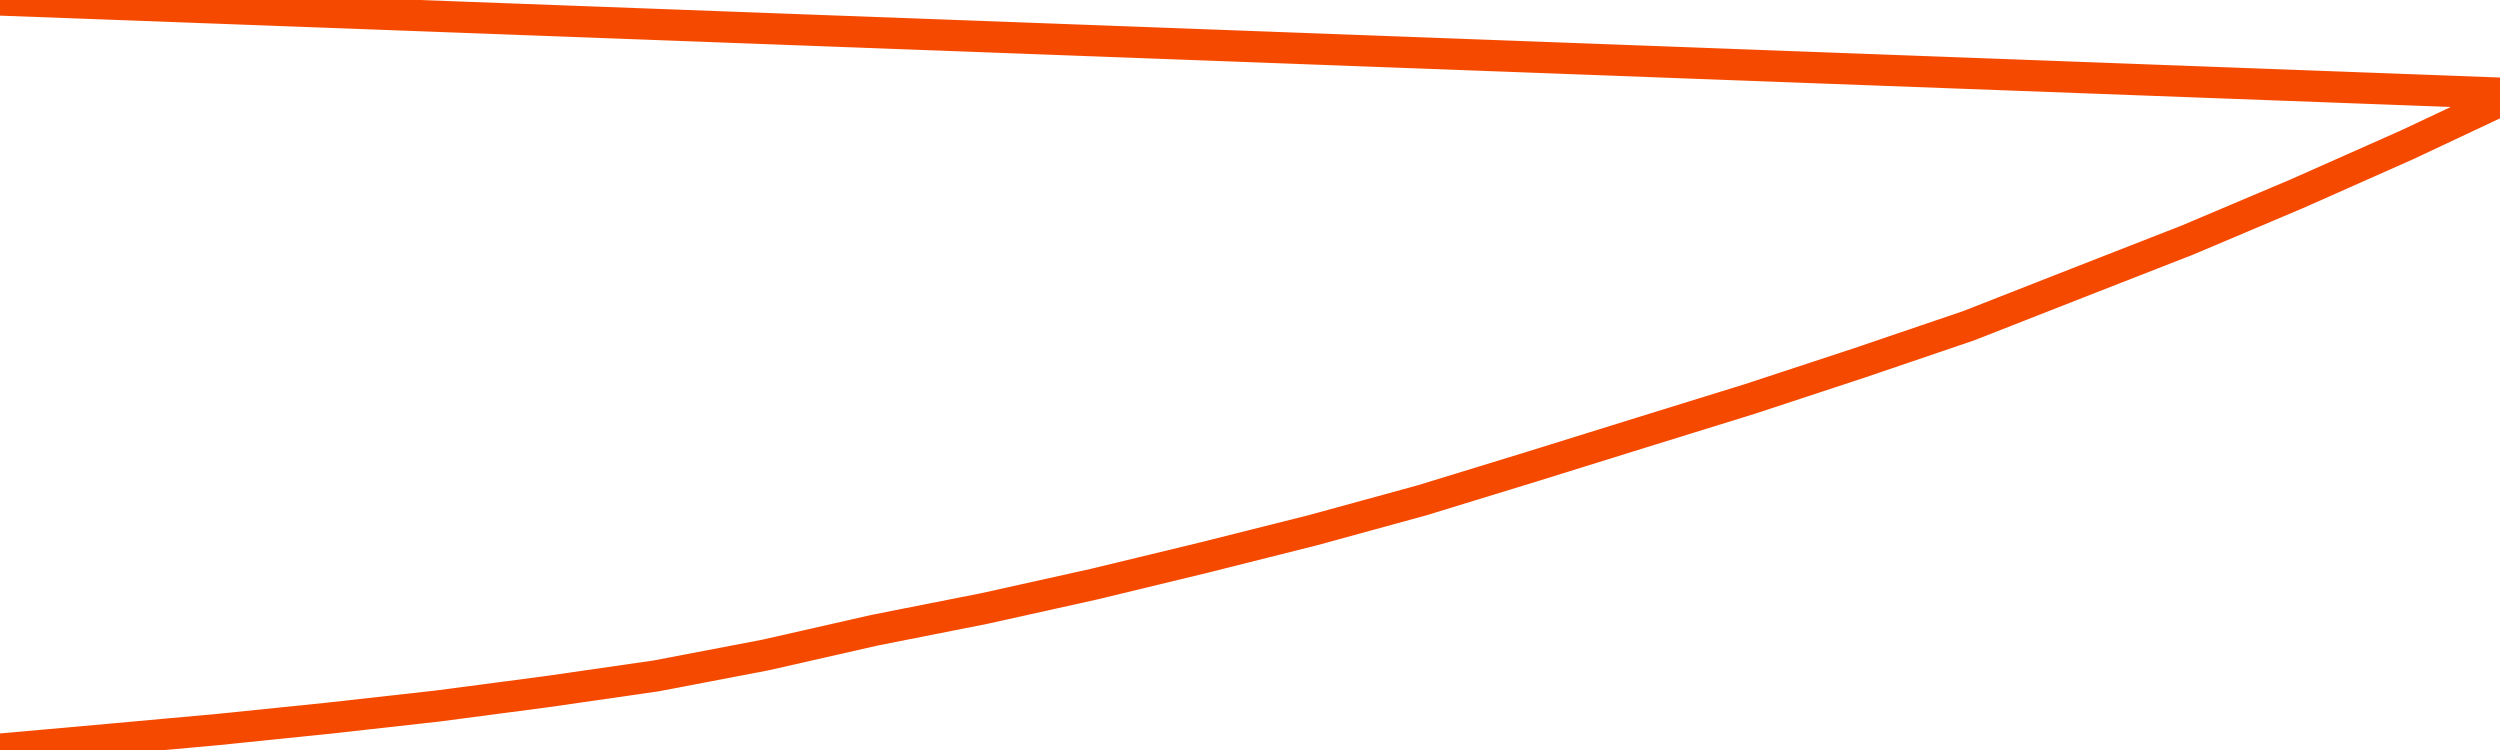       <svg
        version="1.1"
        xmlns="http://www.w3.org/2000/svg"
        width="80"
        height="24"
        viewBox="0 0 80 24">
        <path
          fill="url(#gradient)"
          fill-opacity="0.56"
          stroke="none"
          d="M 0,26 0.0,23.972 3.5,23.66 7.0,23.342 10.5,22.984 14.0,22.593 17.5,22.133 21.0,21.628 24.5,20.959 28.0,20.164 31.5,19.472 35.0,18.695 38.5,17.849 42.0,16.97 45.5,16.011 49.0,14.938 52.5,13.849 56.0,12.765 59.5,11.613 63.0,10.422 66.5,9.049 70.0,7.681 73.5,6.2 77.0,4.646 80.5,3.0 82,26 Z"
        />
        <path
          fill="none"
          stroke="#F64900"
          stroke-width="1"
          stroke-linejoin="round"
          stroke-linecap="round"
          d="M 0.0,23.972 3.5,23.66 7.0,23.342 10.5,22.984 14.0,22.593 17.5,22.133 21.0,21.628 24.5,20.959 28.0,20.164 31.5,19.472 35.0,18.695 38.5,17.849 42.0,16.97 45.5,16.011 49.0,14.938 52.5,13.849 56.0,12.765 59.5,11.613 63.0,10.422 66.5,9.049 70.0,7.681 73.5,6.2 77.0,4.646 80.5,3.0.join(' ') }"
        />
      </svg>

